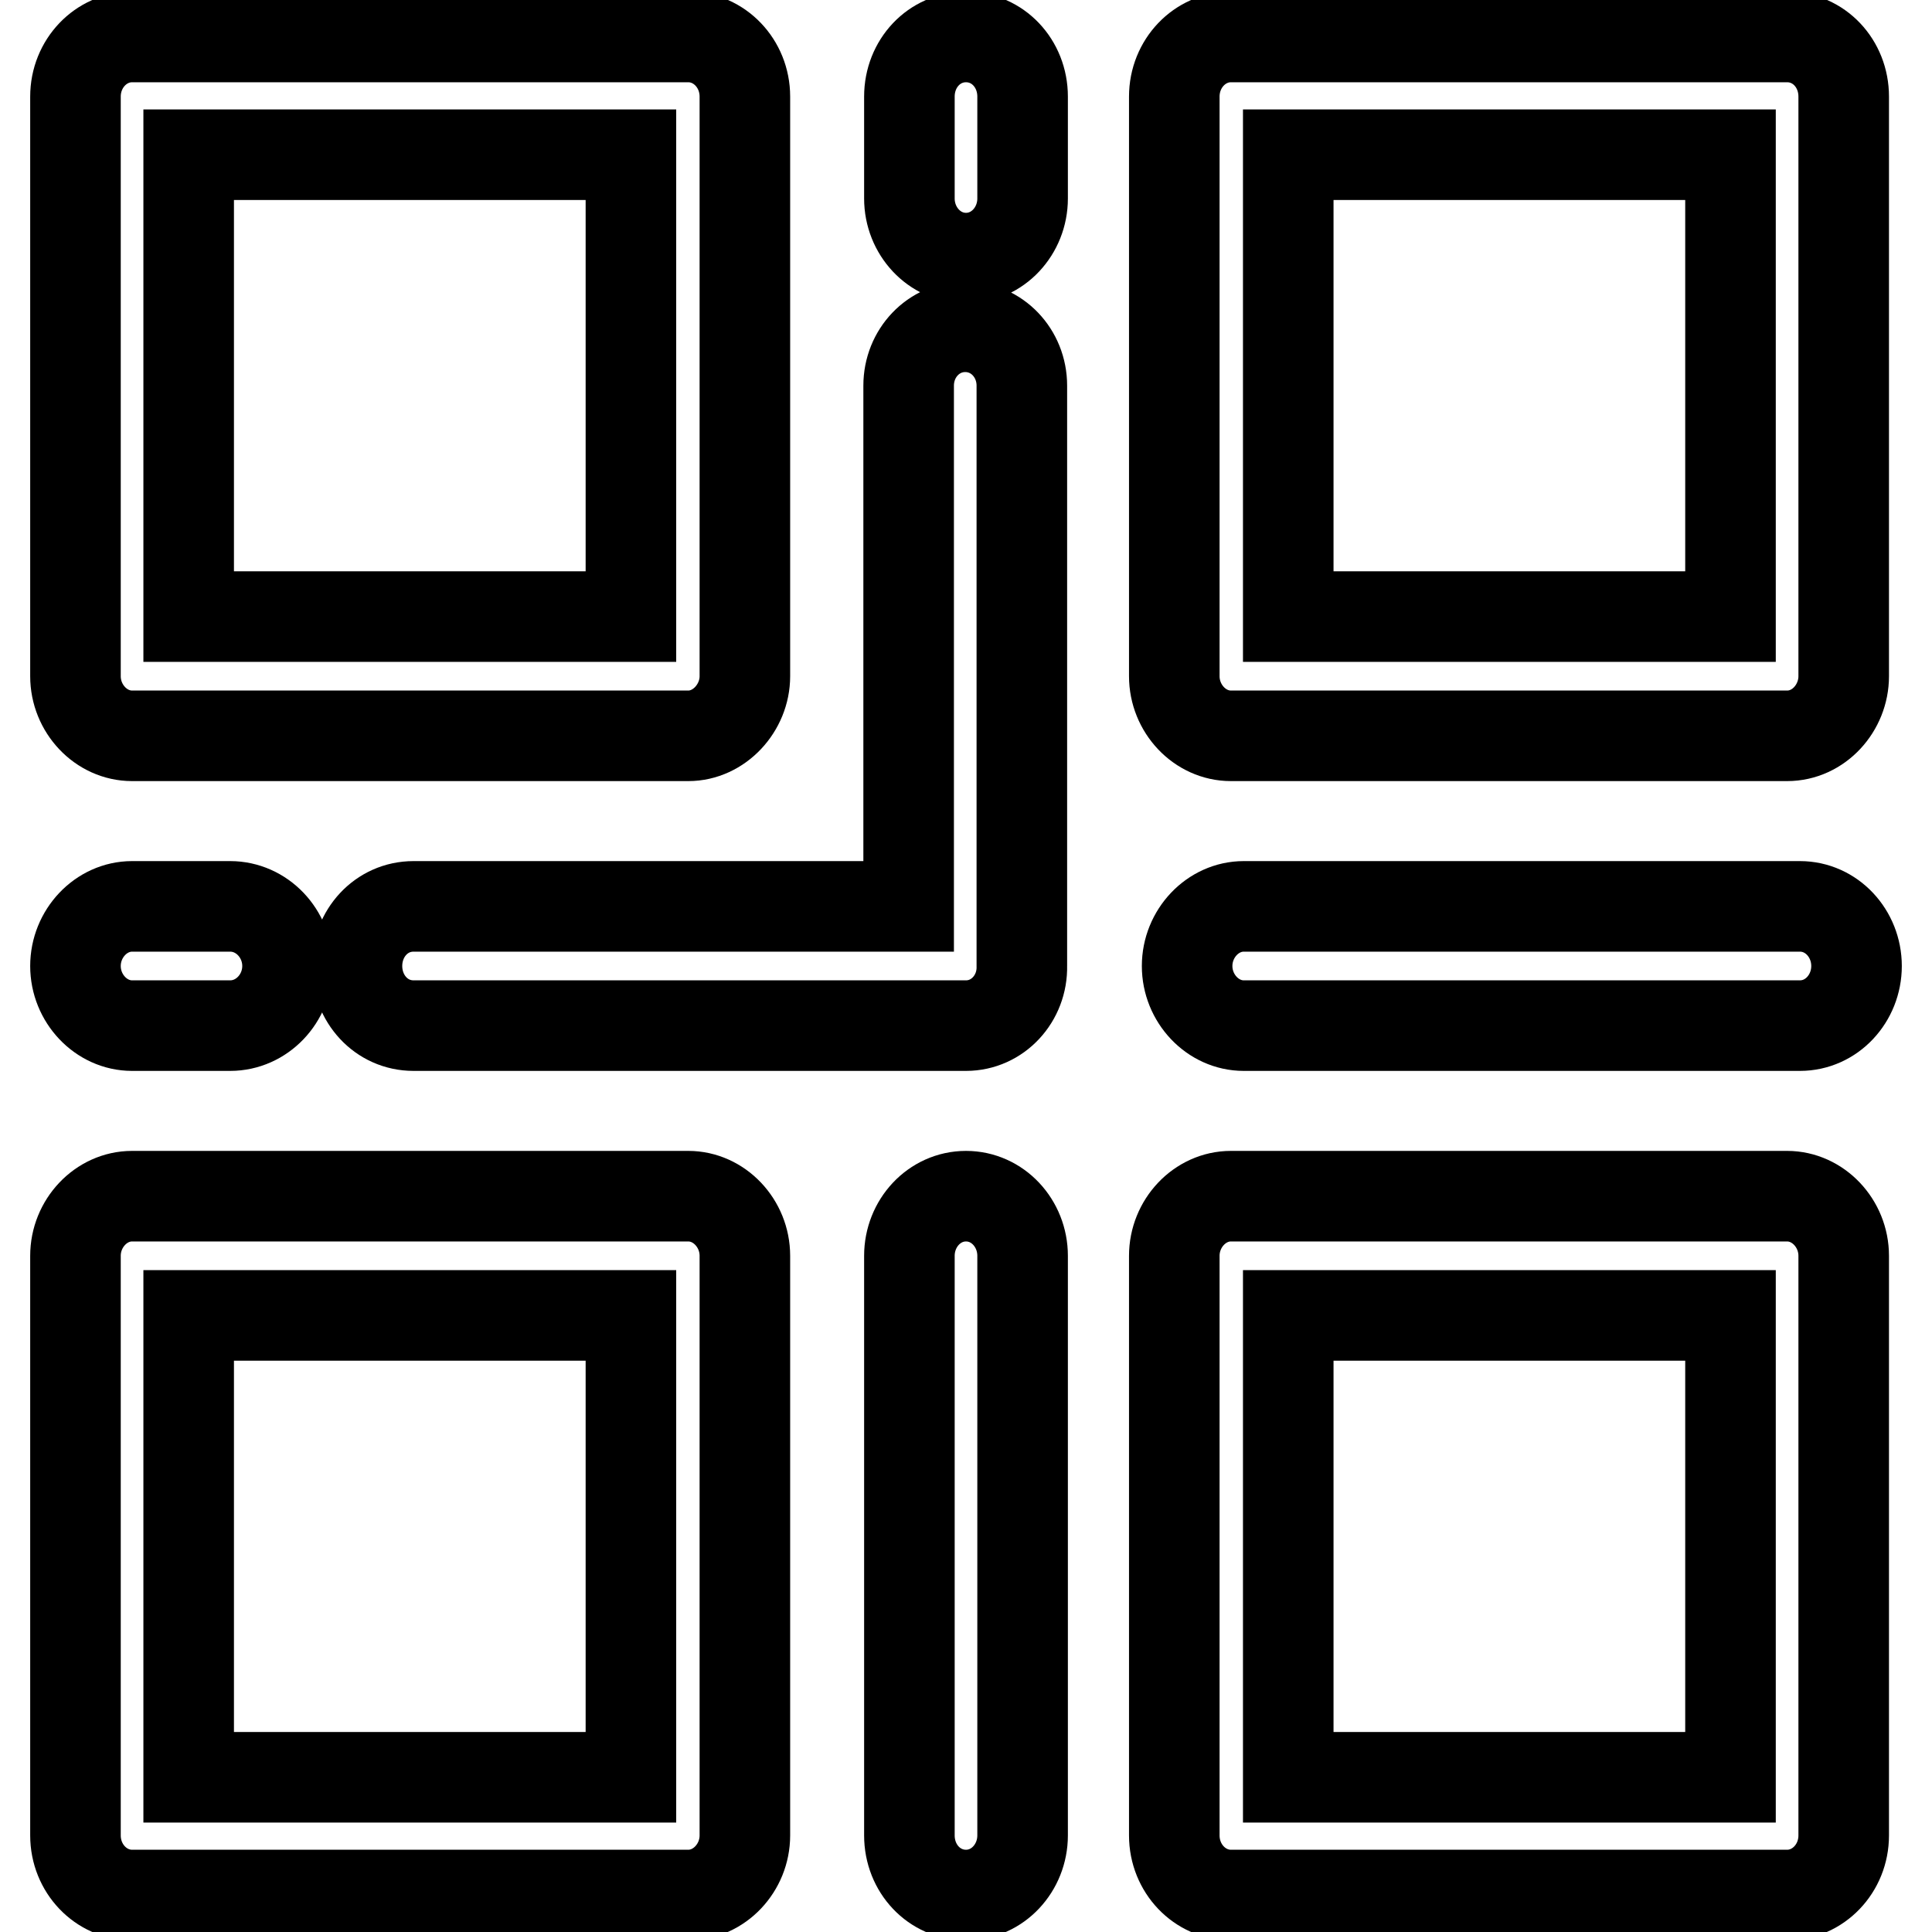 <?xml version="1.0" encoding="utf-8"?>
<!-- Svg Vector Icons : http://www.onlinewebfonts.com/icon -->
<!DOCTYPE svg PUBLIC "-//W3C//DTD SVG 1.1//EN" "http://www.w3.org/Graphics/SVG/1.1/DTD/svg11.dtd">
<svg version="1.1" xmlns="http://www.w3.org/2000/svg" xmlns:xlink="http://www.w3.org/1999/xlink" x="0px" y="0px" viewBox="0 0 256 256" enable-background="new 0 0 256 256" xml:space="preserve">
<g> <path stroke-width="12" fill-opacity="0" stroke="#000000"  d="M91.2,97.5H17.5c-4.1,0-7.5-3.6-7.5-7.9V12.8c0-4.4,3.4-7.9,7.5-7.9h73.7c4.1,0,7.5,3.5,7.5,7.9v76.8 C98.7,93.8,95.3,97.5,91.2,97.5z M25,81.7h58.6V20.5H25V81.7z M236.8,97.5h-73.7c-4.1,0-7.5-3.6-7.5-7.9V12.8 c0-4.4,3.4-7.9,7.5-7.9h73.7c4.2,0,7.5,3.5,7.5,7.9v76.8C244.3,93.8,241,97.5,236.8,97.5z M170.7,81.7h58.6V20.5h-58.6V81.7z  M91.2,251.1H17.5c-4.1,0-7.5-3.5-7.5-7.9v-76.8c0-4.3,3.4-7.9,7.5-7.9h73.7c4.1,0,7.5,3.6,7.5,7.9v76.8 C98.7,247.5,95.3,251.1,91.2,251.1z M25,235.5h58.6v-61.2H25V235.5z M236.8,251.1h-73.7c-4.1,0-7.5-3.5-7.5-7.9v-76.8 c0-4.3,3.4-7.9,7.5-7.9h73.7c4.1,0,7.5,3.6,7.5,7.9v76.8C244.3,247.6,240.9,251.1,236.8,251.1z M170.7,235.5h58.6v-61.2h-58.6 V235.5z M128,135.9H54.8c-4.3,0-7.5-3.6-7.5-7.9c0-4.3,3.2-7.9,7.5-7.9h65.6V51.1c0-4.3,3.3-7.8,7.5-7.8s7.5,3.5,7.5,7.8V128 C135.5,132.3,132.2,135.9,128,135.9z M128,34.2c-4.2,0-7.5-3.6-7.5-7.9V12.8c0-4.4,3.3-7.9,7.5-7.9s7.5,3.5,7.5,7.9v13.5 C135.5,30.6,132.2,34.2,128,34.2z M30.5,135.9h-13c-4.1,0-7.5-3.6-7.5-7.9c0-4.3,3.4-7.9,7.5-7.9h13c4.2,0,7.6,3.6,7.6,7.9 C38.1,132.3,34.7,135.9,30.5,135.9L30.5,135.9z M238.5,135.9h-73.7c-4.1,0-7.5-3.6-7.5-7.9c0-4.3,3.4-7.9,7.5-7.9h73.7 c4.2,0,7.5,3.6,7.5,7.9C246,132.3,242.7,135.9,238.5,135.9z M128,251.1c-4.2,0-7.5-3.5-7.5-7.9v-76.8c0-4.3,3.3-7.9,7.5-7.9 s7.5,3.6,7.5,7.9v76.8C135.5,247.5,132.2,251.1,128,251.1z"/></g>
</svg>